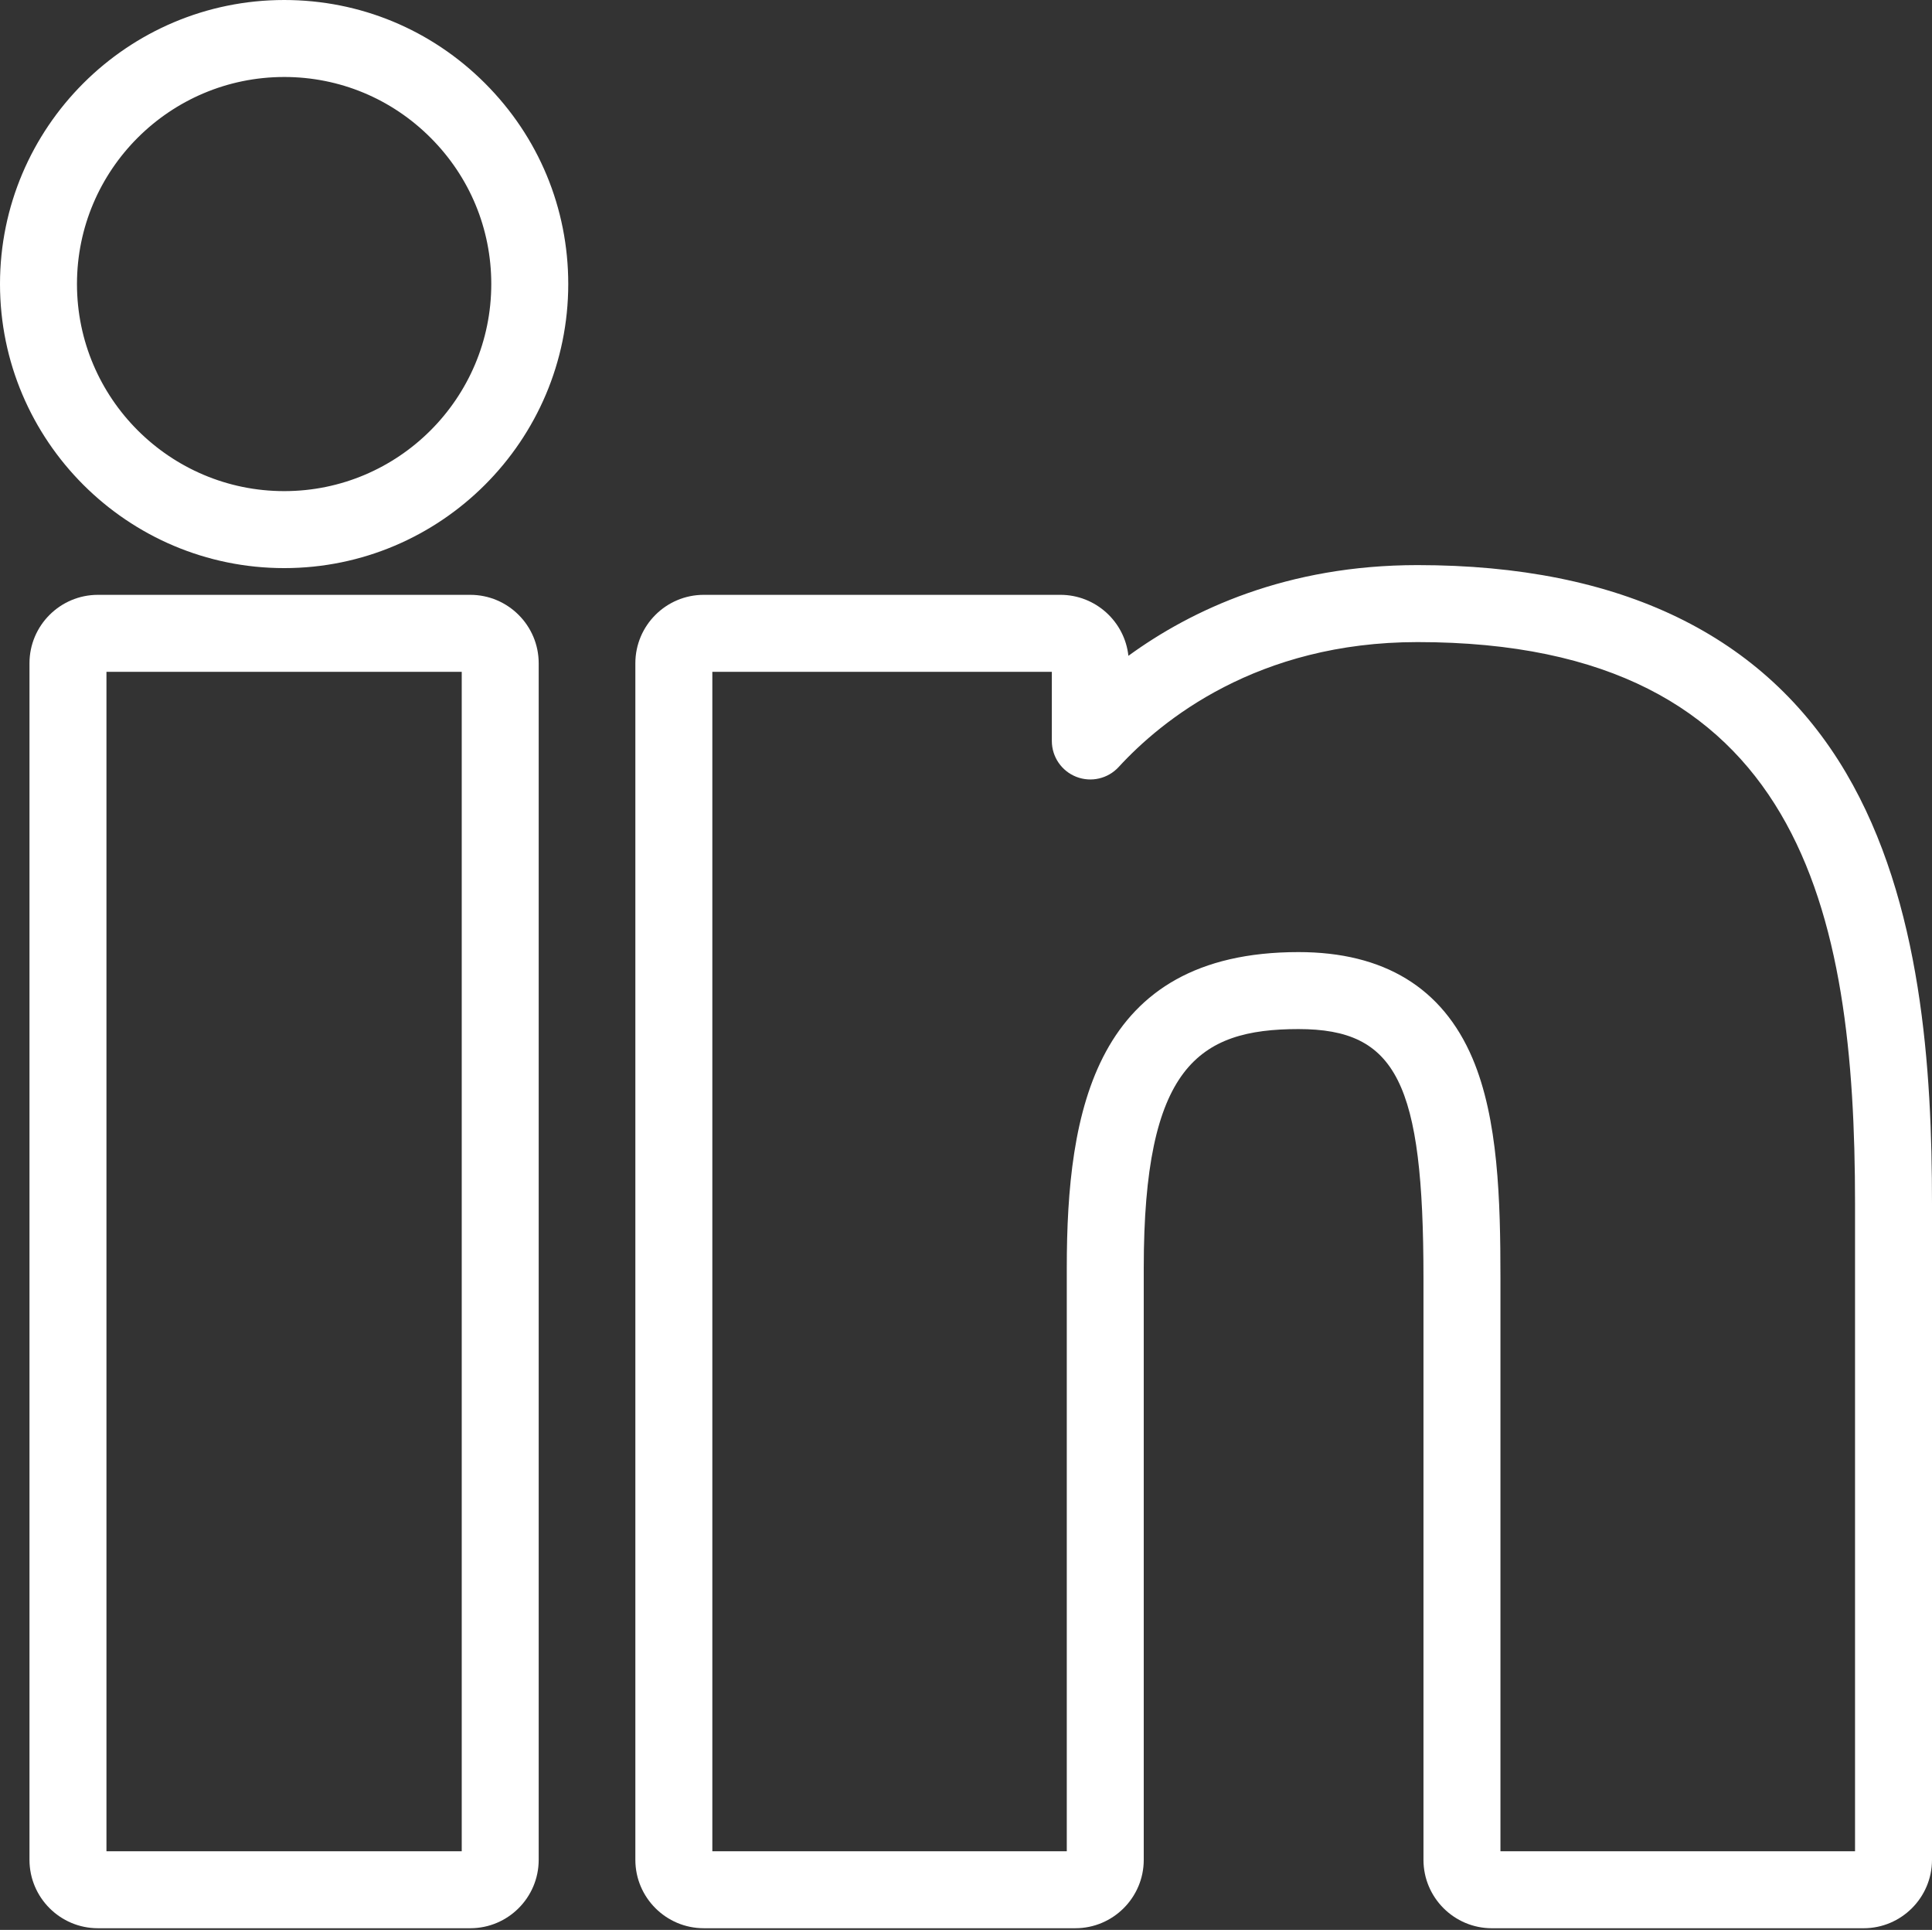 <svg width="800" height="799" viewBox="0 0 800 799" fill="none" xmlns="http://www.w3.org/2000/svg">
<rect x="0" y="0" width="800" height="799" fill="#333333" stroke="none"/>
<path d="M194.736 246.271H40.533C24.916 246.271 12.208 258.977 12.208 274.596V769.983C12.208 785.6 24.914 798.308 40.533 798.308H194.736C210.355 798.308 223.061 785.602 223.061 769.981V274.596C223.061 258.978 210.355 246.271 194.736 246.271ZM191.191 766.436H44.081V278.142H191.191V766.436Z" fill="white"/>
<path d="M200.819 34.47C178.583 12.244 149.061 0 117.691 0C52.795 0 0 52.747 0 117.58C0 182.438 52.795 235.203 117.691 235.203C182.541 235.203 235.3 182.437 235.3 117.581C235.302 86.217 223.056 56.702 200.819 34.47ZM117.691 203.33C70.372 203.33 31.872 164.861 31.872 117.58C31.872 70.32 70.37 31.873 117.691 31.873C140.55 31.873 162.07 40.802 178.284 57.013C194.498 73.222 203.427 94.733 203.427 117.58C203.428 164.862 164.967 203.33 117.691 203.33Z" fill="white"/>
<path d="M764.374 319.925C730.732 262.881 671.043 233.958 586.964 233.958C532.797 233.958 493.438 252.442 467.249 271.513C465.708 257.339 453.666 246.269 439.089 246.269H291.413C275.796 246.269 263.088 258.975 263.088 274.594V769.981C263.088 785.599 275.794 798.306 291.413 798.306H445.279C460.897 798.306 473.603 785.6 473.603 769.981V524.883C473.603 441.797 496.121 426.049 537.677 426.049C578.305 426.049 589.429 448.206 589.429 529.133V769.989C589.429 785.608 602.135 798.314 617.753 798.314H771.675C787.293 798.314 800 785.608 800 769.989V498.258C800 443.355 795.95 373.471 764.374 319.925ZM621.302 766.439V529.131C621.302 496.849 620.405 463.225 609.697 438.088C597.286 408.95 573.055 394.175 537.679 394.175C453.132 394.175 441.733 460.249 441.733 524.883V766.436H294.961V278.142H435.543V306.771C435.543 313.339 439.574 319.236 445.697 321.621C451.821 324.006 458.777 322.388 463.219 317.547C480.949 298.235 520.6 265.831 586.964 265.831C746.182 265.831 768.13 377.541 768.13 498.258V766.439H621.302Z" fill="white"/>
</svg>
